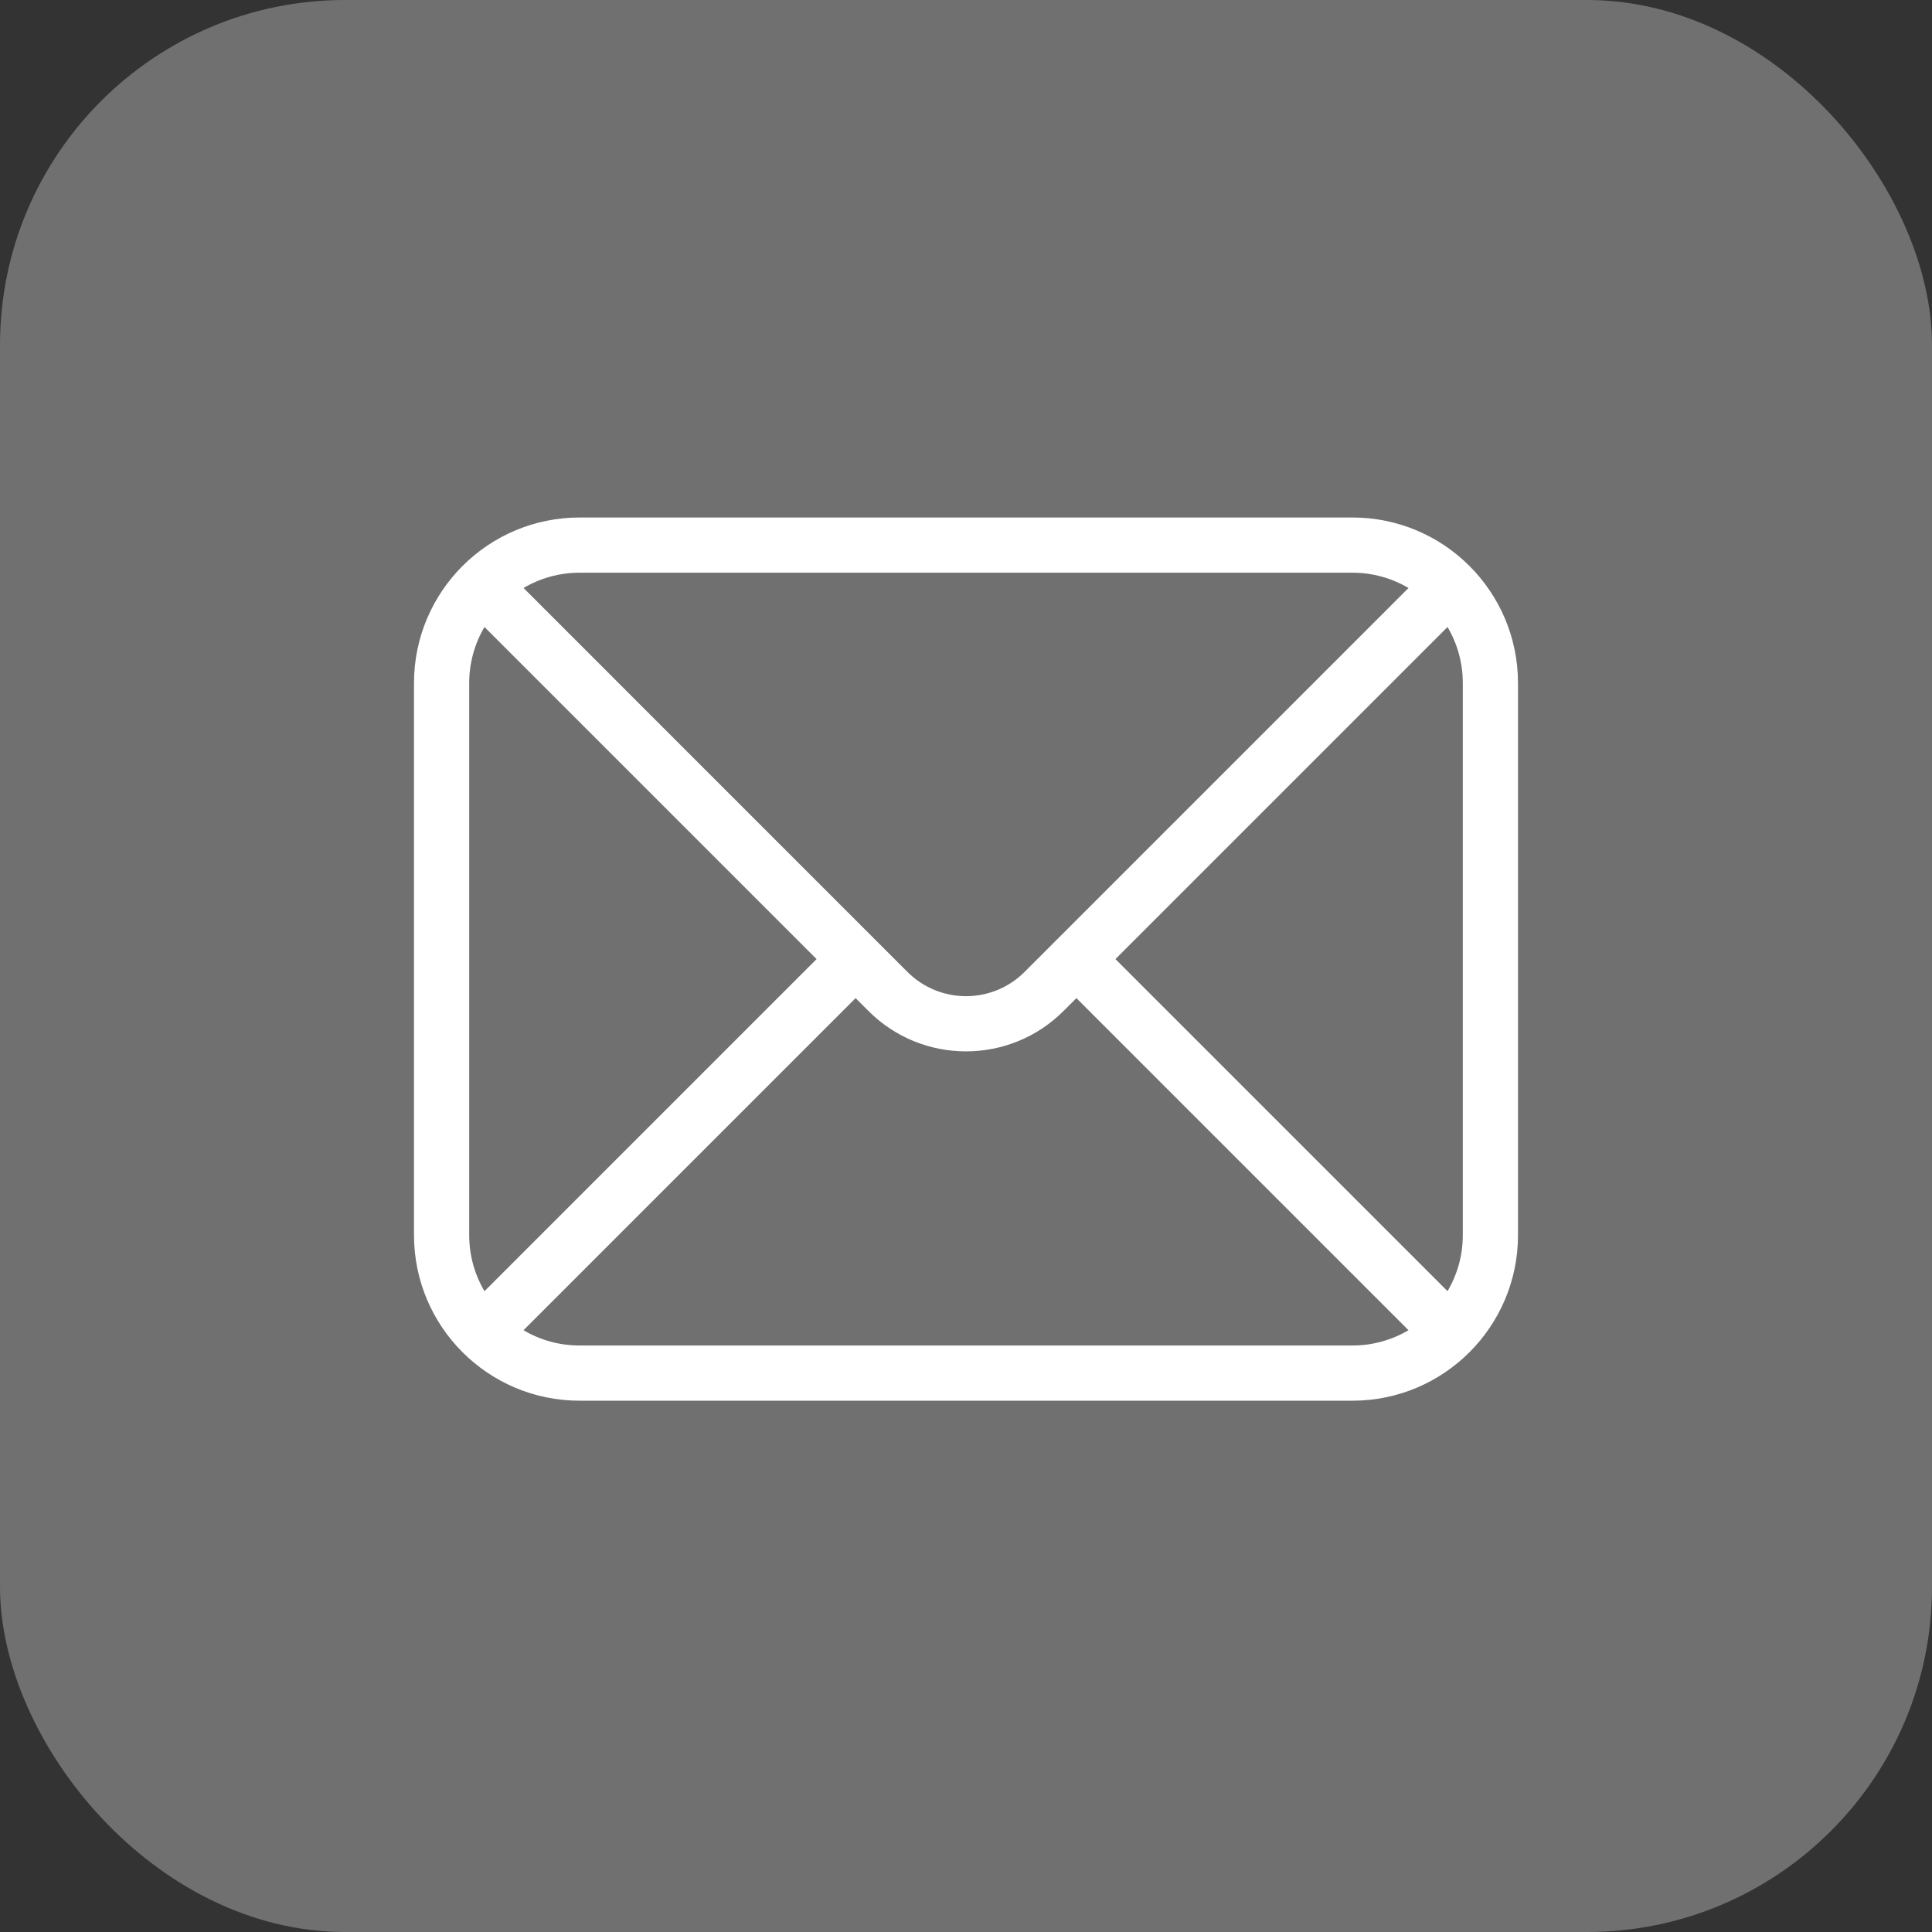 <?xml version="1.0" encoding="UTF-8"?>
<svg xmlns="http://www.w3.org/2000/svg" width="56" height="56" viewBox="0 0 56 56" fill="none">
  <rect x="0" y="0" width="56" height="56" fill="#333333" stroke="none"/>
  <rect width="56" height="56" rx="10" fill="white" fill-opacity="0.3"></rect>
  <path fill-rule="evenodd" clip-rule="evenodd" d="M39.2 16.6H16.8C16.207 16.6 15.651 16.762 15.175 17.043L26.303 28.172C27.24 29.109 28.76 29.109 29.697 28.172L40.826 17.043C40.349 16.762 39.794 16.6 39.2 16.6ZM13.6 19.8C13.6 19.206 13.762 18.651 14.043 18.174L23.669 27.8L14.043 37.426C13.761 36.949 13.6 36.394 13.6 35.8V19.8ZM15.174 38.557C15.651 38.839 16.207 39 16.8 39H39.2C39.794 39 40.349 38.838 40.826 38.557L31.2 28.931L30.828 29.303C29.266 30.865 26.734 30.865 25.172 29.303L24.8 28.931L15.174 38.557ZM32.331 27.8L41.957 37.425C42.239 36.949 42.4 36.393 42.4 35.8V19.8C42.4 19.207 42.239 18.651 41.957 18.174L32.331 27.8ZM16.8 15C14.149 15 12 17.149 12 19.8V35.8C12 38.451 14.149 40.6 16.8 40.6H39.2C41.851 40.6 44 38.451 44 35.8V19.8C44 17.149 41.851 15 39.2 15H16.8Z" fill="white"></path>
</svg>
